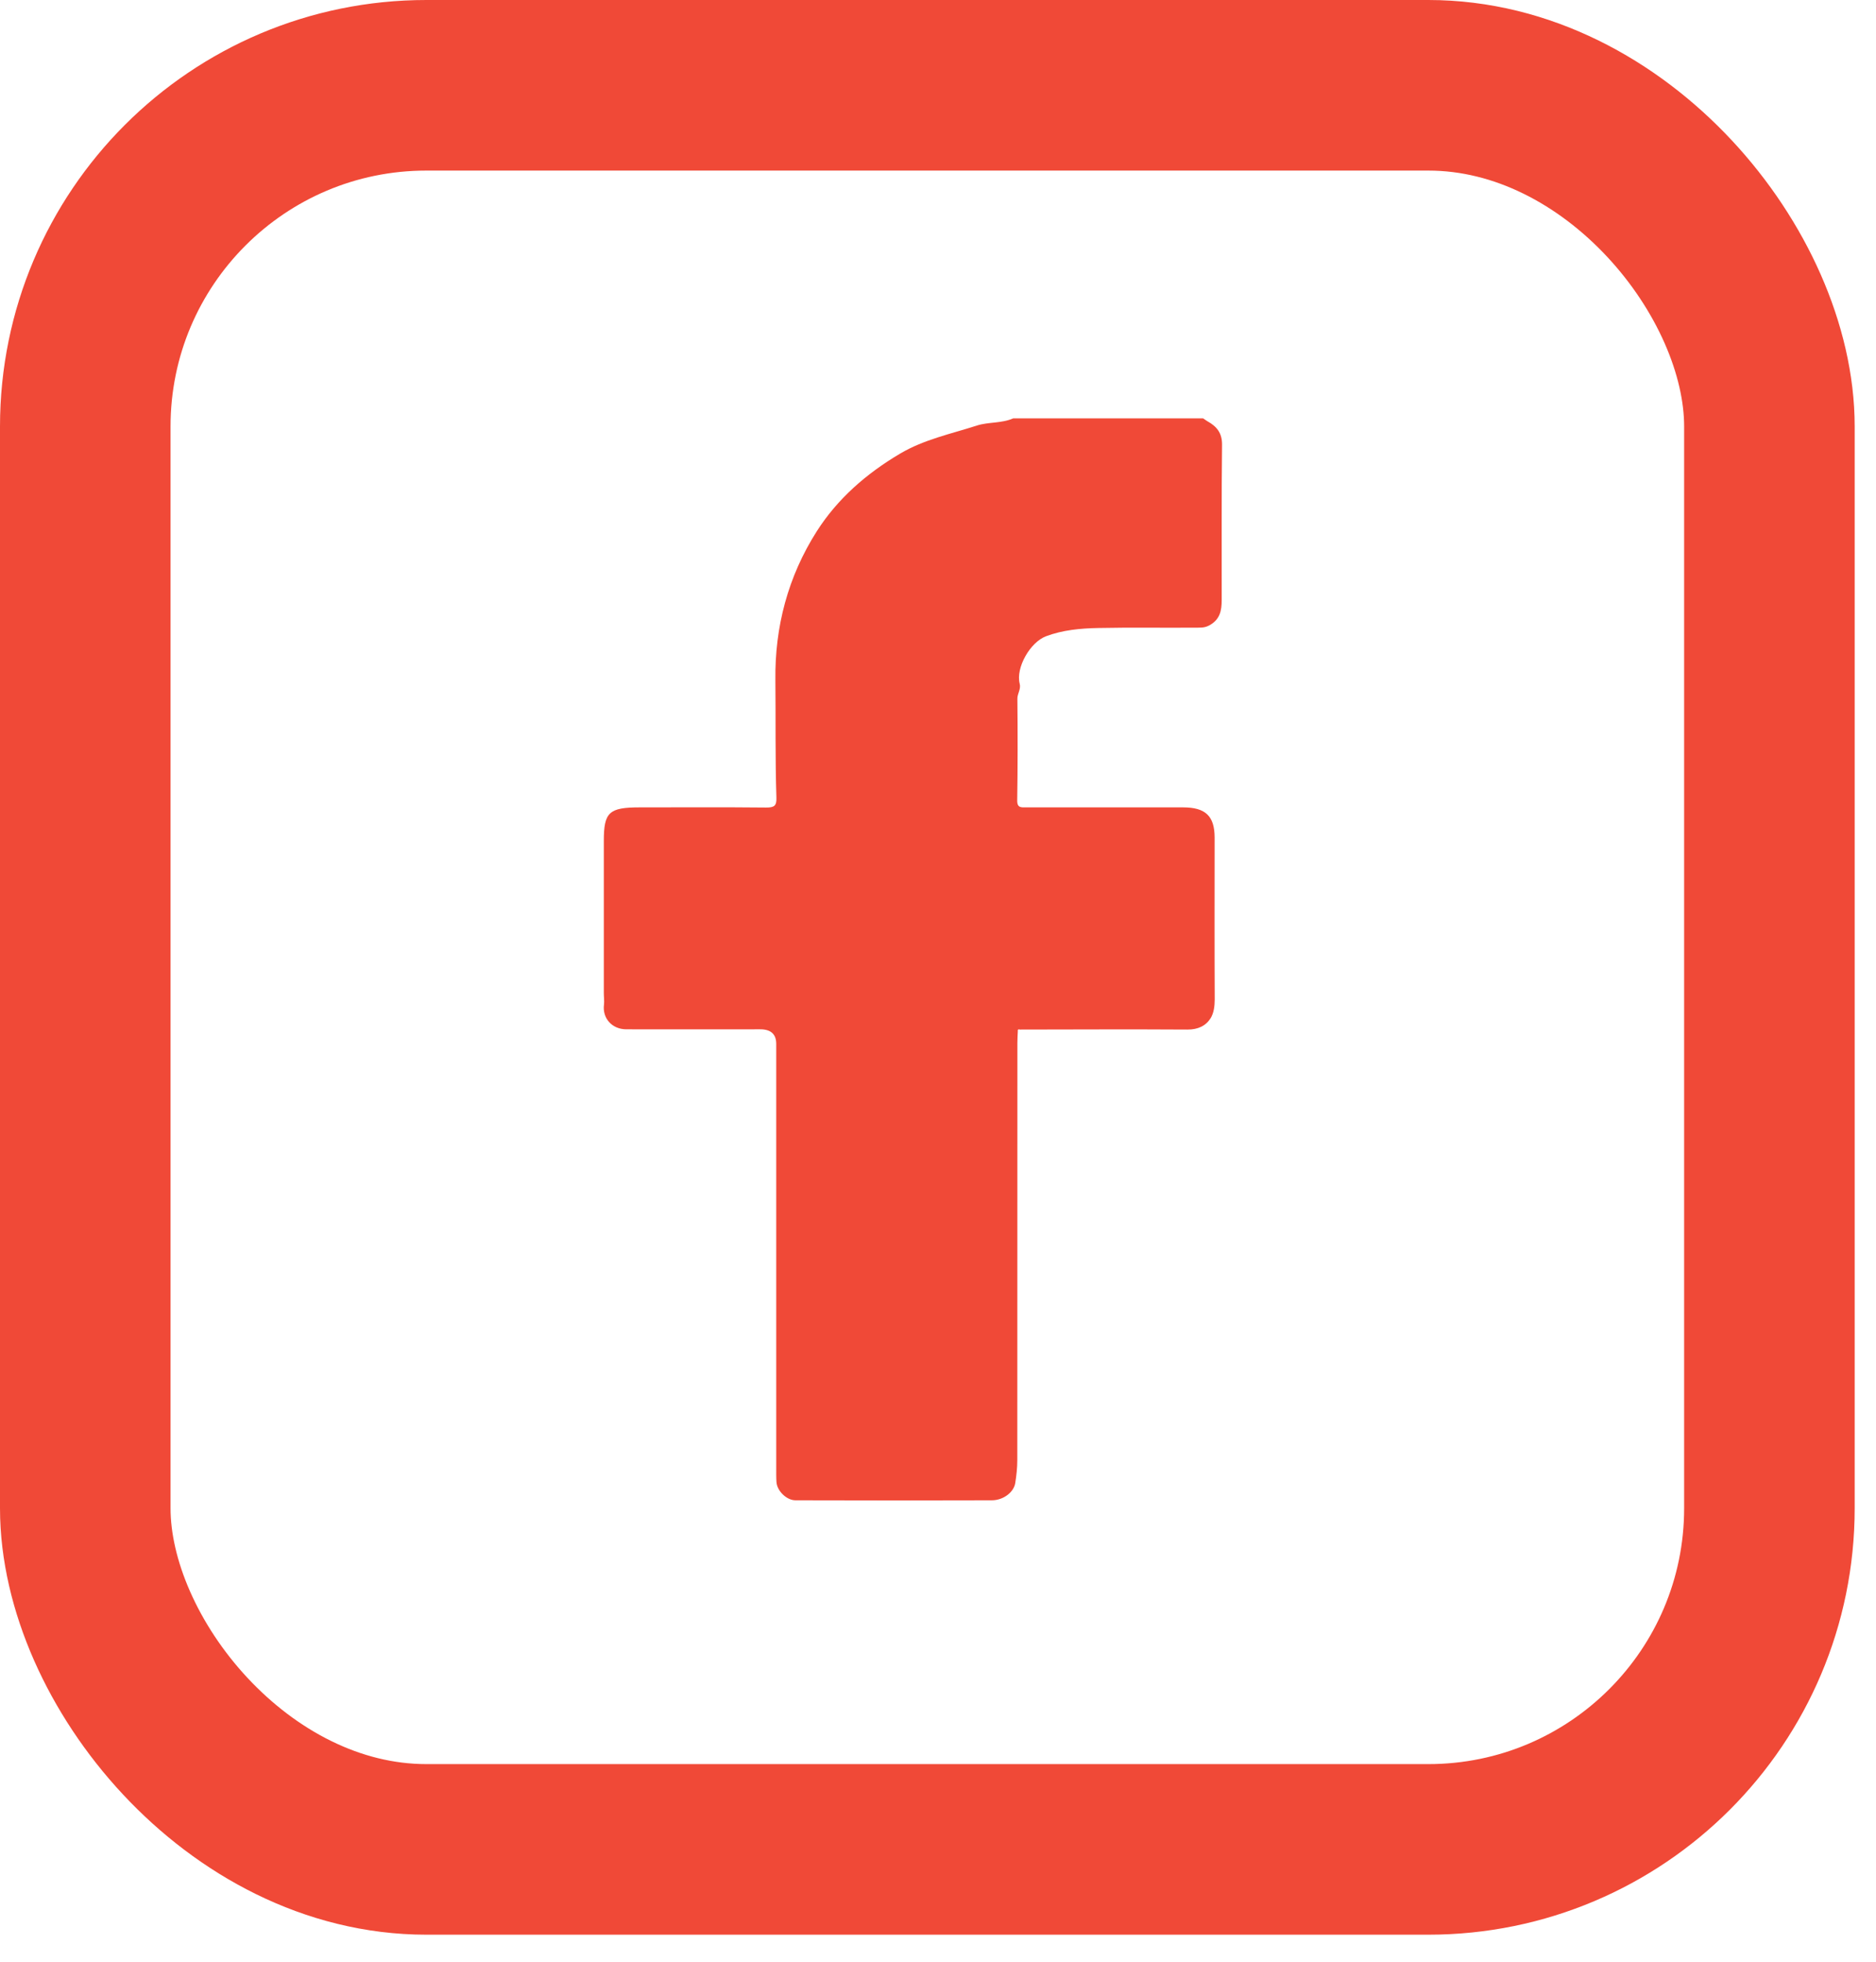 <?xml version="1.0" encoding="UTF-8"?>
<svg xmlns="http://www.w3.org/2000/svg" width="22" height="23" viewBox="0 0 22 23" fill="none">
  <g clip-path="url(#clip0_988_429)">
    <path d="M14.109 4.905C14.125 4.915 14.141 4.928 14.158 4.938C14.271 5 14.333 5.079 14.331 5.216C14.324 5.822 14.328 6.429 14.327 7.036C14.327 7.157 14.308 7.266 14.178 7.334C14.121 7.364 14.069 7.358 14.016 7.359C13.637 7.362 13.257 7.355 12.878 7.363C12.671 7.367 12.463 7.386 12.266 7.46C12.081 7.53 11.91 7.828 11.958 8.016C11.975 8.081 11.93 8.131 11.931 8.193C11.935 8.589 11.935 8.986 11.929 9.383C11.927 9.476 11.978 9.466 12.04 9.466C12.652 9.466 13.262 9.466 13.873 9.466C14.138 9.466 14.244 9.568 14.244 9.822C14.244 10.454 14.242 11.085 14.245 11.717C14.245 11.796 14.235 11.876 14.197 11.938C14.141 12.027 14.049 12.072 13.925 12.071C13.271 12.067 12.617 12.07 11.962 12.071C11.943 12.066 11.932 12.07 11.936 12.091C11.934 12.136 11.931 12.181 11.931 12.227C11.931 13.858 11.931 15.488 11.93 17.119C11.93 17.209 11.92 17.299 11.906 17.387C11.89 17.495 11.766 17.59 11.632 17.59C10.864 17.593 10.097 17.592 9.328 17.59C9.225 17.59 9.114 17.481 9.106 17.379C9.102 17.326 9.103 17.272 9.103 17.218C9.103 15.559 9.103 13.899 9.103 12.239C9.103 12.125 9.04 12.068 8.916 12.068C8.392 12.068 7.869 12.069 7.345 12.068C7.176 12.068 7.062 11.937 7.083 11.778C7.088 11.734 7.081 11.688 7.081 11.642C7.081 11.048 7.081 10.453 7.081 9.859C7.081 9.522 7.142 9.466 7.504 9.466C7.997 9.466 8.49 9.463 8.983 9.468C9.082 9.469 9.108 9.446 9.105 9.352C9.09 8.892 9.098 8.431 9.093 7.97C9.086 7.352 9.239 6.762 9.579 6.228C9.822 5.848 10.157 5.554 10.558 5.317C10.84 5.151 11.154 5.087 11.457 4.989C11.59 4.946 11.746 4.965 11.882 4.905C12.624 4.905 13.366 4.905 14.108 4.905L14.109 4.905Z" fill="#F04937"></path>
  </g>
  <rect x="1" y="1" width="19.75" height="20.683" rx="4" stroke="#F04937" stroke-width="2"></rect>
  <defs>
    <clipPath id="clip0_988_429">
      <rect width="7.25" height="12.688" fill="white" transform="translate(7.082 4.905)"></rect>
    </clipPath>
  </defs>
</svg>
